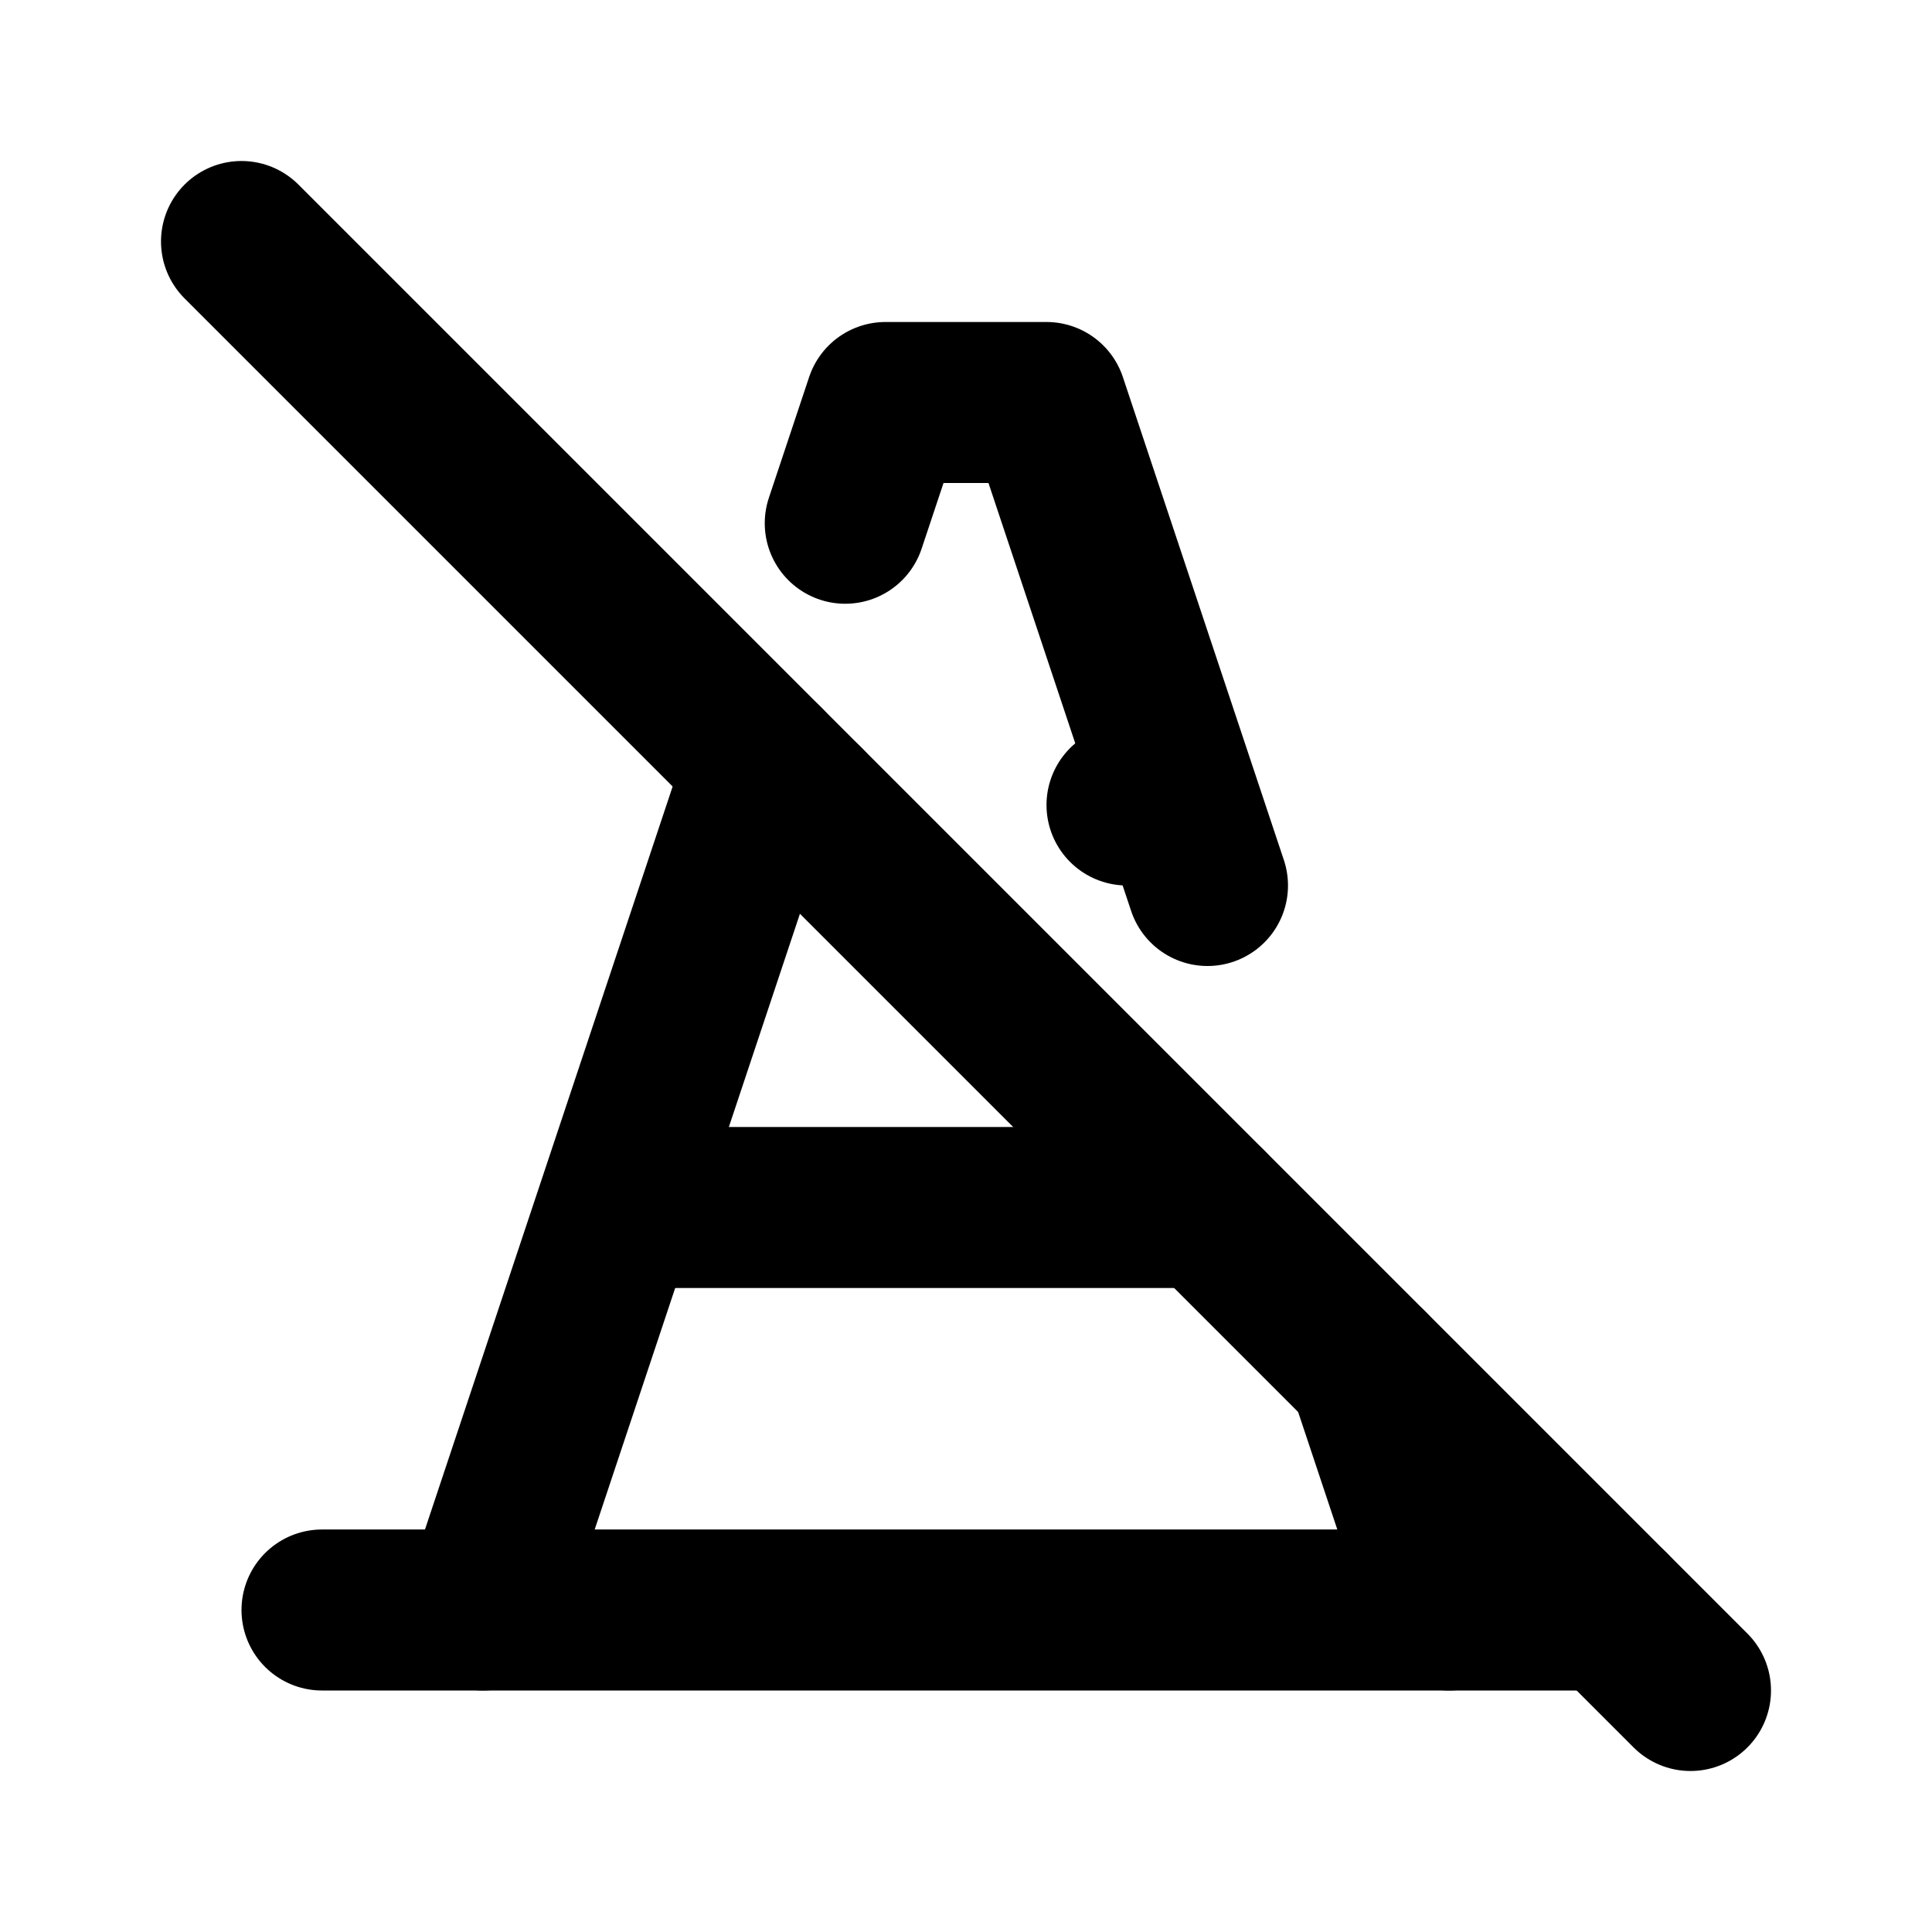 <svg xmlns="http://www.w3.org/2000/svg" class="icon icon-tabler icon-tabler-traffic-cone-off" width="24" height="24" viewBox="0 0 24 24" stroke-width="2" stroke="currentColor" fill="none" stroke-linecap="round" stroke-linejoin="round">
  <path stroke="none" d="M0 0h24v24H0z" fill="none"/>
  <path d="M4 20h16" />
  <path d="M9.4 10h.6m4 0h.6" />
  <path d="M7.8 15h7.2" />
  <path d="M6 20l3.5 -10.5" />
  <path d="M10.5 6.5l.5 -1.5h2l2 6m2 6l1 3" />
  <path d="M3 3l18 18" />
</svg>


